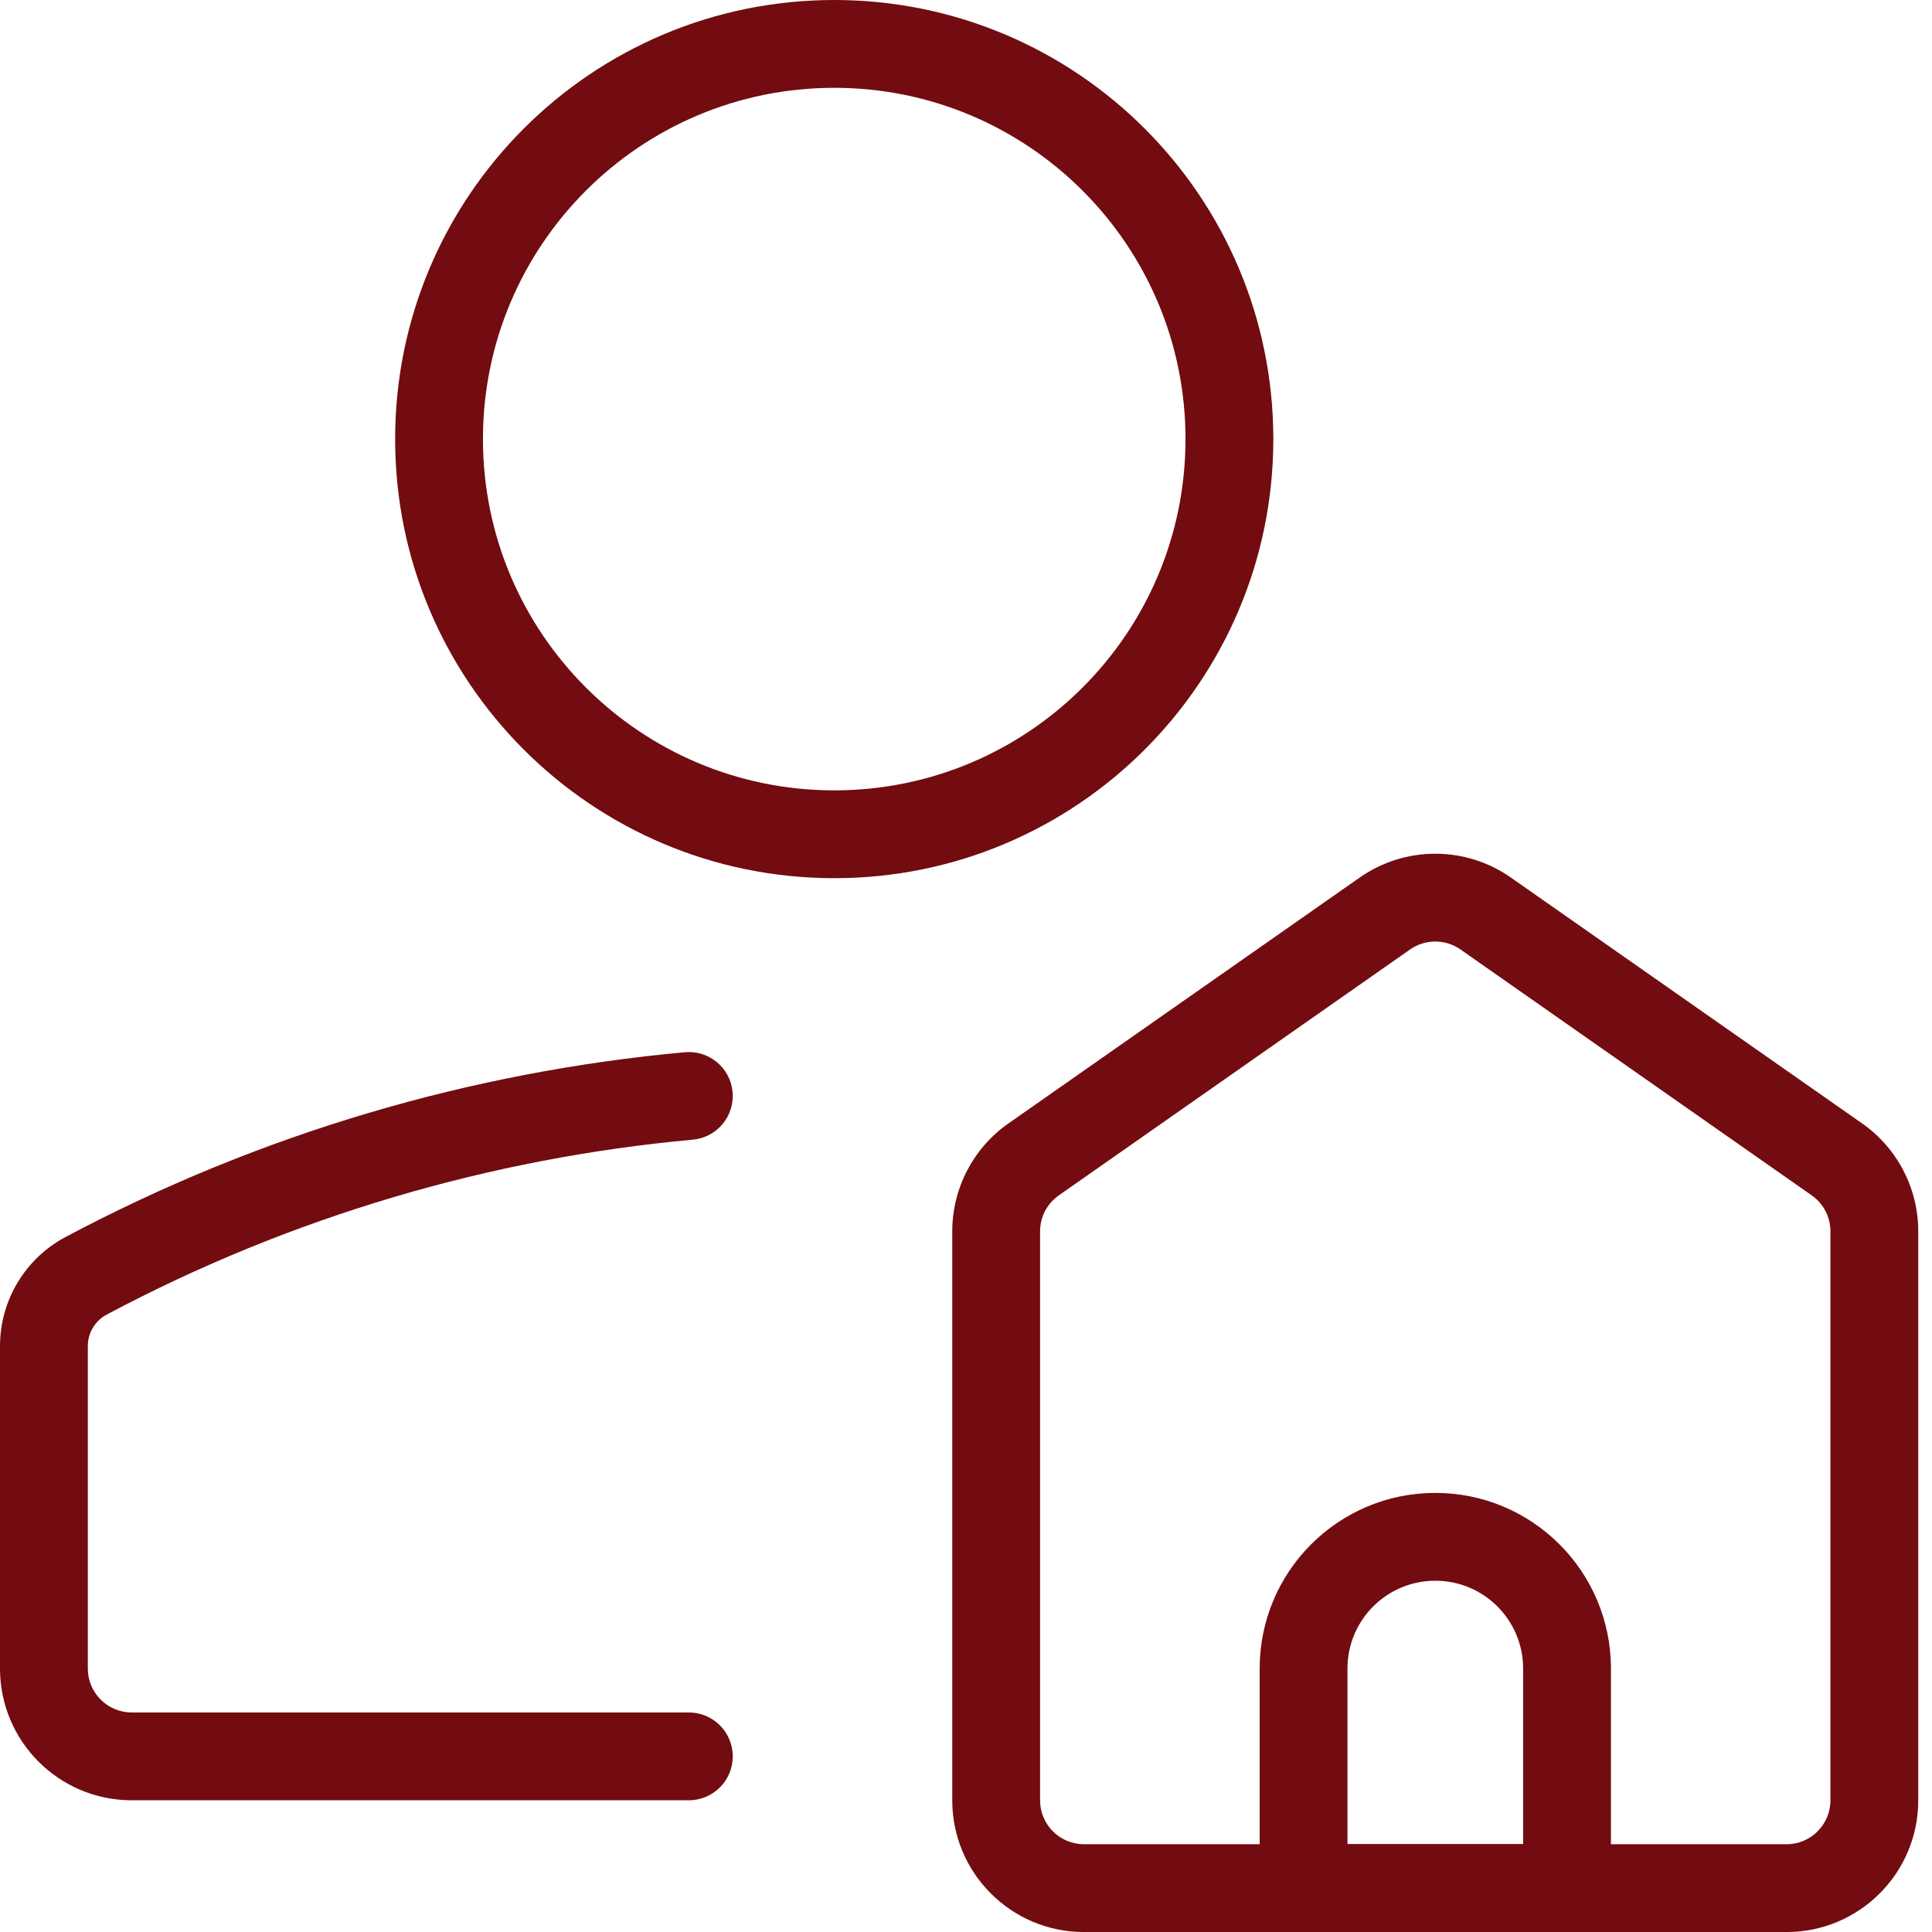 <svg preserveAspectRatio="none" width="100%" height="100%" overflow="visible" style="display: block;" viewBox="0 0 44 44" fill="none" xmlns="http://www.w3.org/2000/svg">
<g id="Group">
<path id="Vector" fill-rule="evenodd" clip-rule="evenodd" d="M18.999 2C14.581 2 10.999 5.582 10.999 10C10.999 14.418 14.581 18 18.999 18C23.418 18 26.999 14.418 26.999 10C26.999 5.582 23.418 2 18.999 2ZM8.999 10C8.999 4.477 13.476 0 18.999 0C24.522 0 28.999 4.477 28.999 10C28.999 15.523 24.522 20 18.999 20C13.476 20 8.999 15.523 8.999 10Z" fill="#720C10"/>
<path id="Vector_2" fill-rule="evenodd" clip-rule="evenodd" d="M16.684 24.868C16.734 25.418 16.329 25.905 15.779 25.955C11.175 26.377 6.635 27.704 2.433 29.937C2.166 30.078 2 30.355 2 30.657V38C2 38.553 2.448 39 3 39H15.688C16.24 39 16.688 39.448 16.688 40C16.688 40.553 16.24 41 15.688 41H3C1.343 41 0 39.657 0 38V30.657C0 29.615 0.575 28.659 1.494 28.171C5.934 25.811 10.732 24.409 15.597 23.964C16.147 23.913 16.633 24.318 16.684 24.868Z" fill="#720C10"/>
<path id="Vector_3" fill-rule="evenodd" clip-rule="evenodd" d="M33.261 21.623C32.916 21.383 32.458 21.383 32.114 21.623L24.114 27.224C23.846 27.411 23.687 27.716 23.687 28.043V41.001C23.687 41.554 24.135 42.001 24.687 42.001H40.687C41.239 42.001 41.687 41.554 41.687 41.001V28.043C41.687 27.716 41.528 27.411 41.261 27.224L33.261 21.623ZM30.967 19.985C32 19.262 33.375 19.262 34.408 19.985L42.408 25.585C43.21 26.146 43.687 27.064 43.687 28.043V41.001C43.687 42.658 42.344 44.001 40.687 44.001H24.687C23.03 44.001 21.687 42.658 21.687 41.001V28.043C21.687 27.064 22.165 26.146 22.967 25.585L30.967 19.985Z" fill="#720C10"/>
<path id="Vector_4" fill-rule="evenodd" clip-rule="evenodd" d="M28.688 38C28.688 35.79 30.479 34 32.688 34C34.897 34 36.688 35.79 36.688 38V43C36.688 43.552 36.24 44 35.688 44H29.688C29.136 44 28.688 43.552 28.688 43V38ZM32.688 36C31.583 36 30.688 36.895 30.688 38V42H34.688V38C34.688 36.895 33.793 36 32.688 36Z" fill="#720C10"/>
</g>
</svg>
